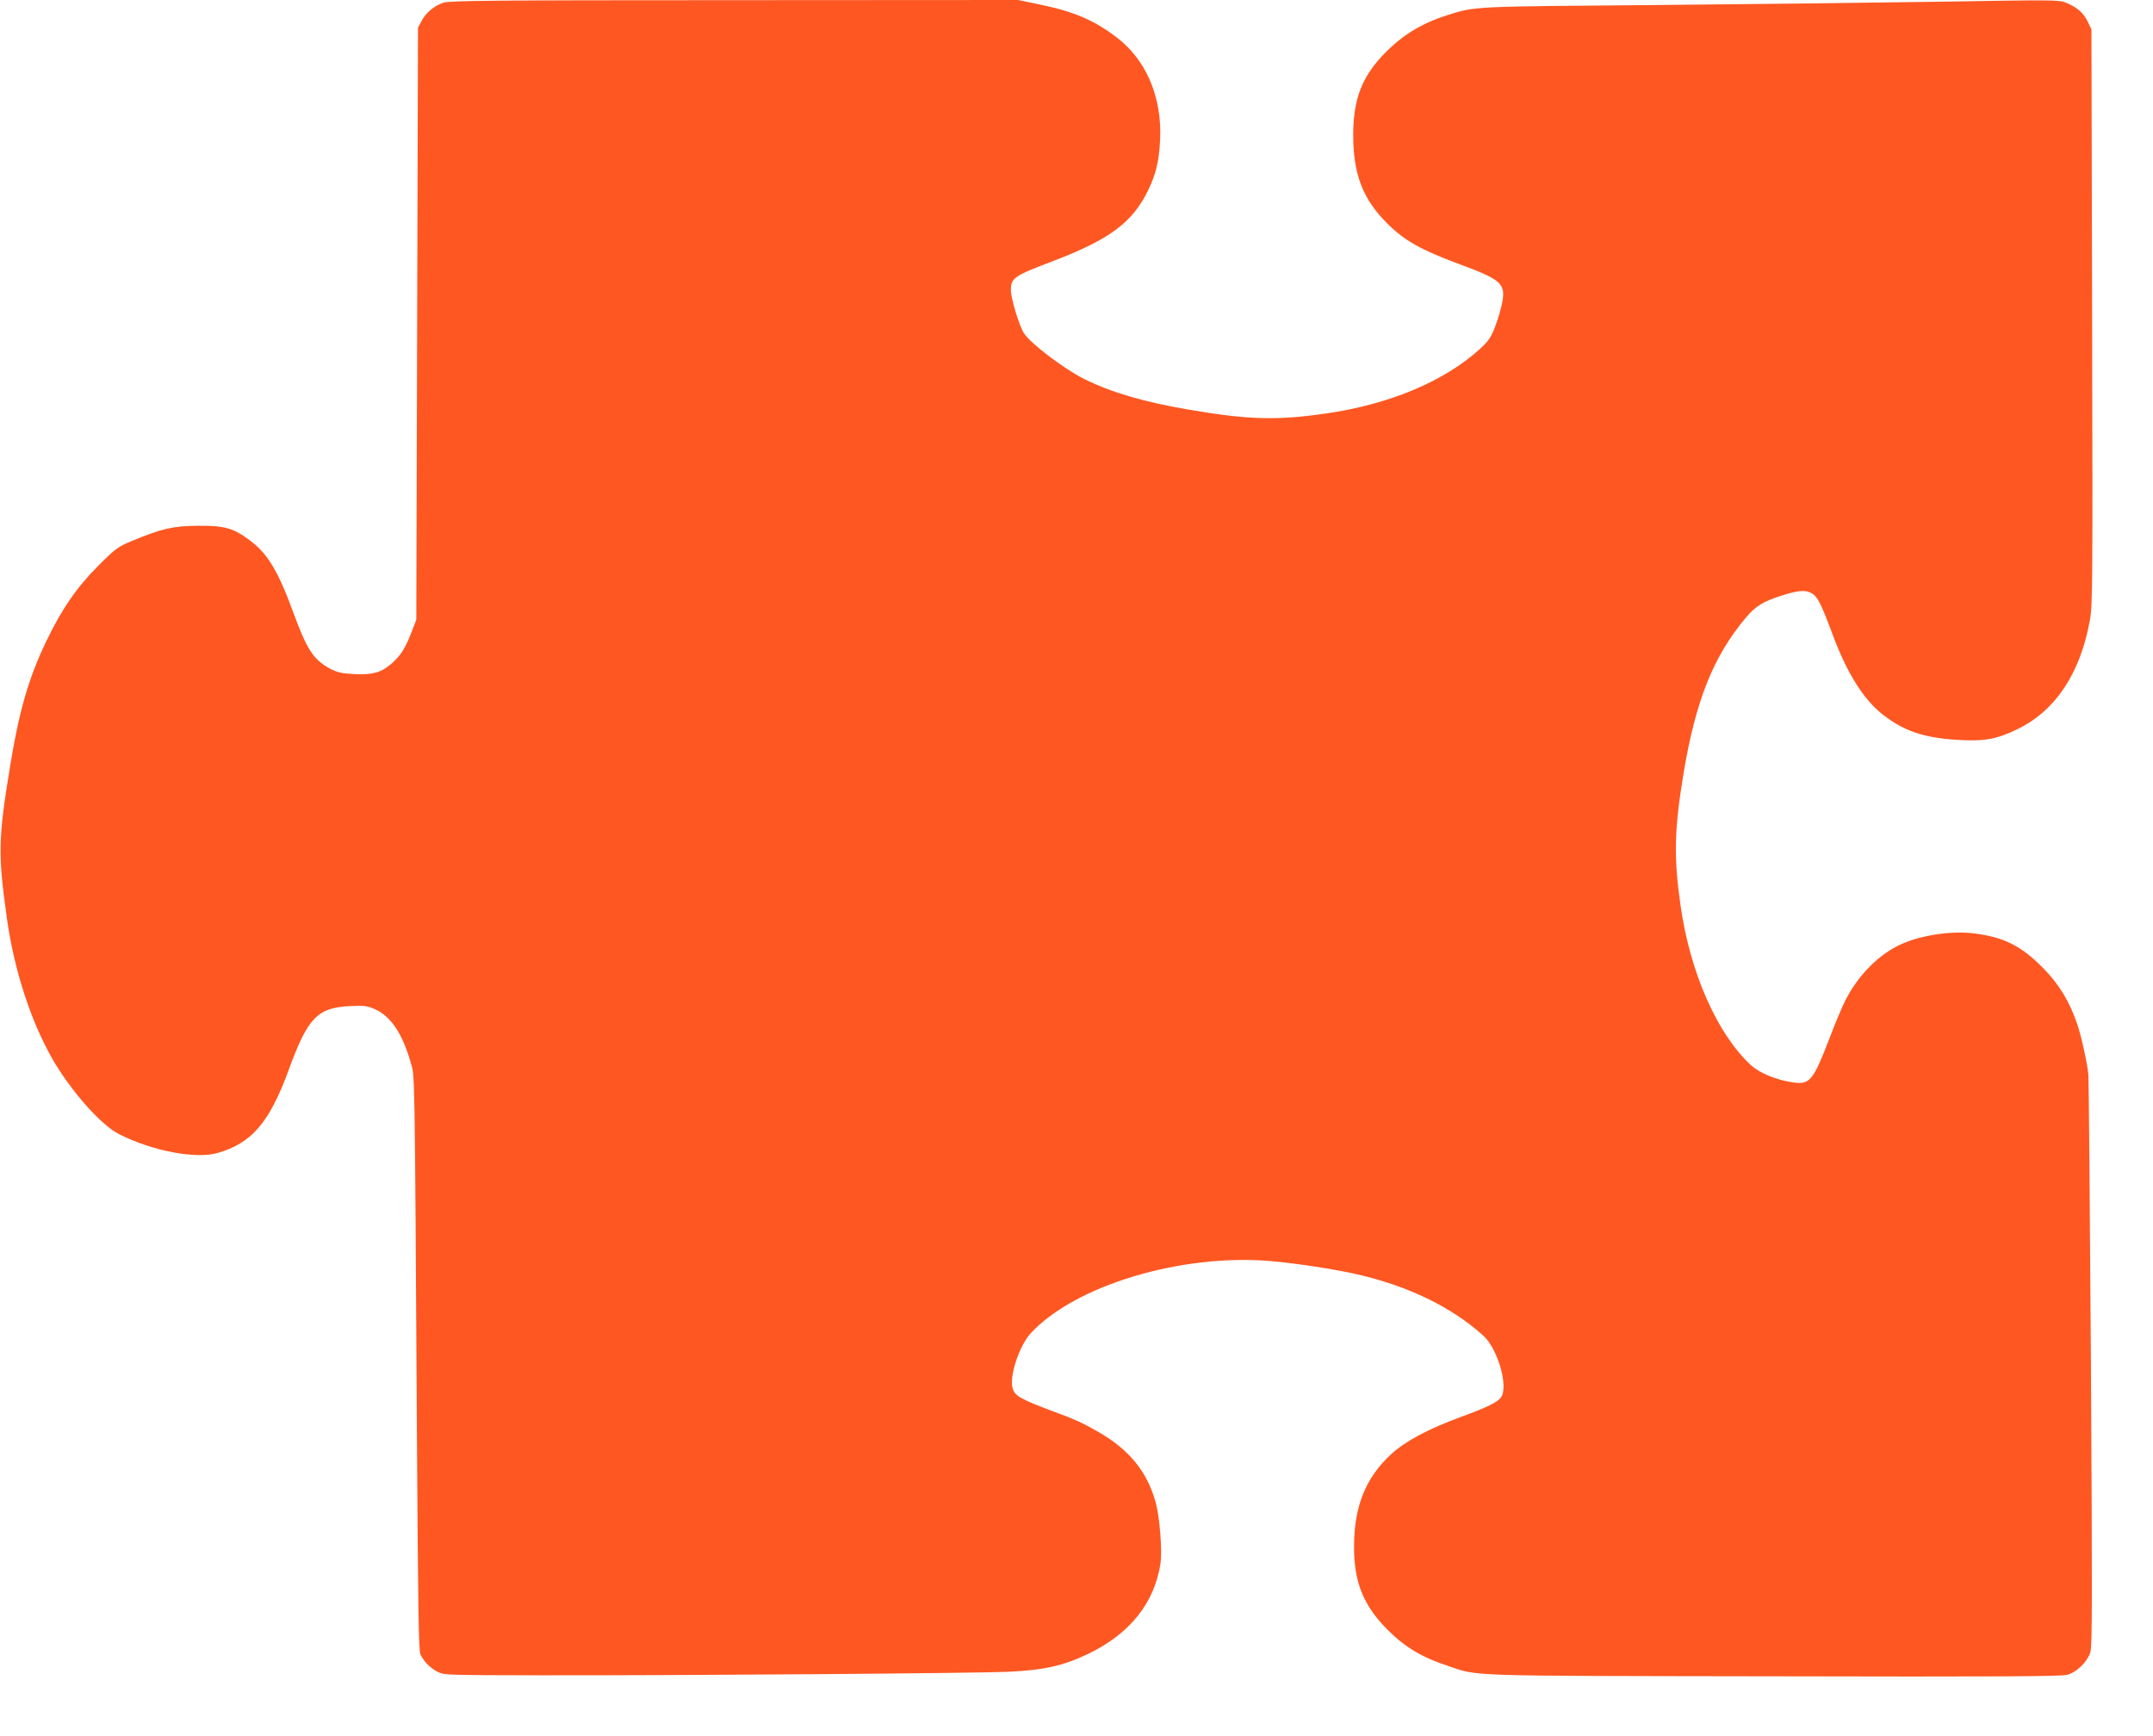 <?xml version="1.0" standalone="no"?>
<!DOCTYPE svg PUBLIC "-//W3C//DTD SVG 20010904//EN"
 "http://www.w3.org/TR/2001/REC-SVG-20010904/DTD/svg10.dtd">
<svg version="1.0" xmlns="http://www.w3.org/2000/svg"
 width="1280pt" height="1032pt" viewBox="0 0 1280 1032"
 preserveAspectRatio="xMidYMid meet">
<g transform="translate(0,1032) scale(0.1,-0.1)"
fill="#ff5722" stroke="none">
<path d="M2636 10304 c-57 -20 -103 -59 -129 -107 l-22 -42 -5 -1760 -5 -1760
-29 -75 c-36 -93 -62 -135 -113 -181 -63 -57 -116 -73 -226 -67 -79 4 -102 10
-146 33 -98 54 -136 112 -216 330 -91 249 -153 352 -257 430 -99 75 -151 90
-308 89 -150 -1 -216 -16 -395 -90 -84 -35 -97 -44 -201 -148 -131 -132 -216
-256 -308 -447 -105 -218 -162 -414 -215 -739 -72 -439 -74 -523 -20 -910 42
-304 142 -612 271 -837 108 -188 289 -393 395 -446 198 -101 458 -150 588
-112 201 58 307 181 420 490 115 315 171 373 365 383 84 4 102 2 148 -18 94
-41 164 -144 213 -315 26 -92 24 40 38 -2260 6 -947 10 -1237 20 -1260 17 -40
58 -83 104 -106 35 -19 64 -19 615 -20 908 -1 2579 12 2777 21 216 10 328 36
480 109 243 119 387 299 424 532 12 75 -4 279 -29 369 -51 181 -157 311 -340
416 -100 57 -125 69 -284 128 -177 67 -211 86 -225 129 -23 70 38 255 108 331
263 283 893 473 1424 428 143 -12 381 -48 512 -78 307 -70 567 -196 755 -367
85 -78 149 -301 104 -365 -20 -29 -81 -59 -239 -117 -194 -71 -330 -144 -414
-221 -153 -141 -221 -312 -221 -552 0 -212 57 -351 204 -497 101 -100 202
-160 351 -209 191 -64 74 -60 1940 -63 1319 -3 1710 -1 1745 9 57 15 121 78
138 136 11 35 11 355 3 1715 -6 920 -13 1692 -15 1717 -7 70 -42 229 -66 300
-47 137 -109 239 -205 336 -130 131 -232 182 -407 204 -146 18 -336 -13 -458
-75 -124 -63 -240 -185 -310 -325 -18 -36 -60 -135 -92 -220 -98 -255 -118
-280 -216 -266 -98 13 -203 56 -255 105 -200 187 -360 551 -416 948 -41 287
-37 452 18 785 72 432 177 696 371 926 56 67 102 96 210 130 91 29 133 34 165
22 47 -18 65 -50 143 -260 82 -219 178 -373 286 -461 128 -103 247 -145 450
-158 162 -10 236 3 361 64 226 110 373 332 430 648 16 92 17 209 13 1805 l-4
1708 -23 47 c-26 53 -64 85 -131 112 -42 16 -85 16 -735 5 -379 -6 -1149 -15
-1710 -20 -1091 -9 -1059 -7 -1230 -60 -151 -48 -262 -115 -370 -224 -137
-139 -189 -272 -190 -486 0 -236 57 -385 204 -530 101 -101 199 -156 426 -240
251 -93 277 -116 256 -229 -7 -36 -26 -100 -42 -143 -26 -66 -39 -86 -92 -134
-213 -193 -539 -329 -917 -383 -292 -42 -461 -37 -816 24 -265 45 -460 103
-619 182 -118 59 -316 209 -357 271 -28 42 -78 207 -78 257 0 72 16 84 254
174 332 127 468 228 560 416 48 98 66 172 73 300 13 255 -82 480 -260 614
-136 103 -254 153 -459 195 l-125 26 -1689 -1 c-1440 0 -1695 -3 -1728 -15z"/>
</g>
</svg>
